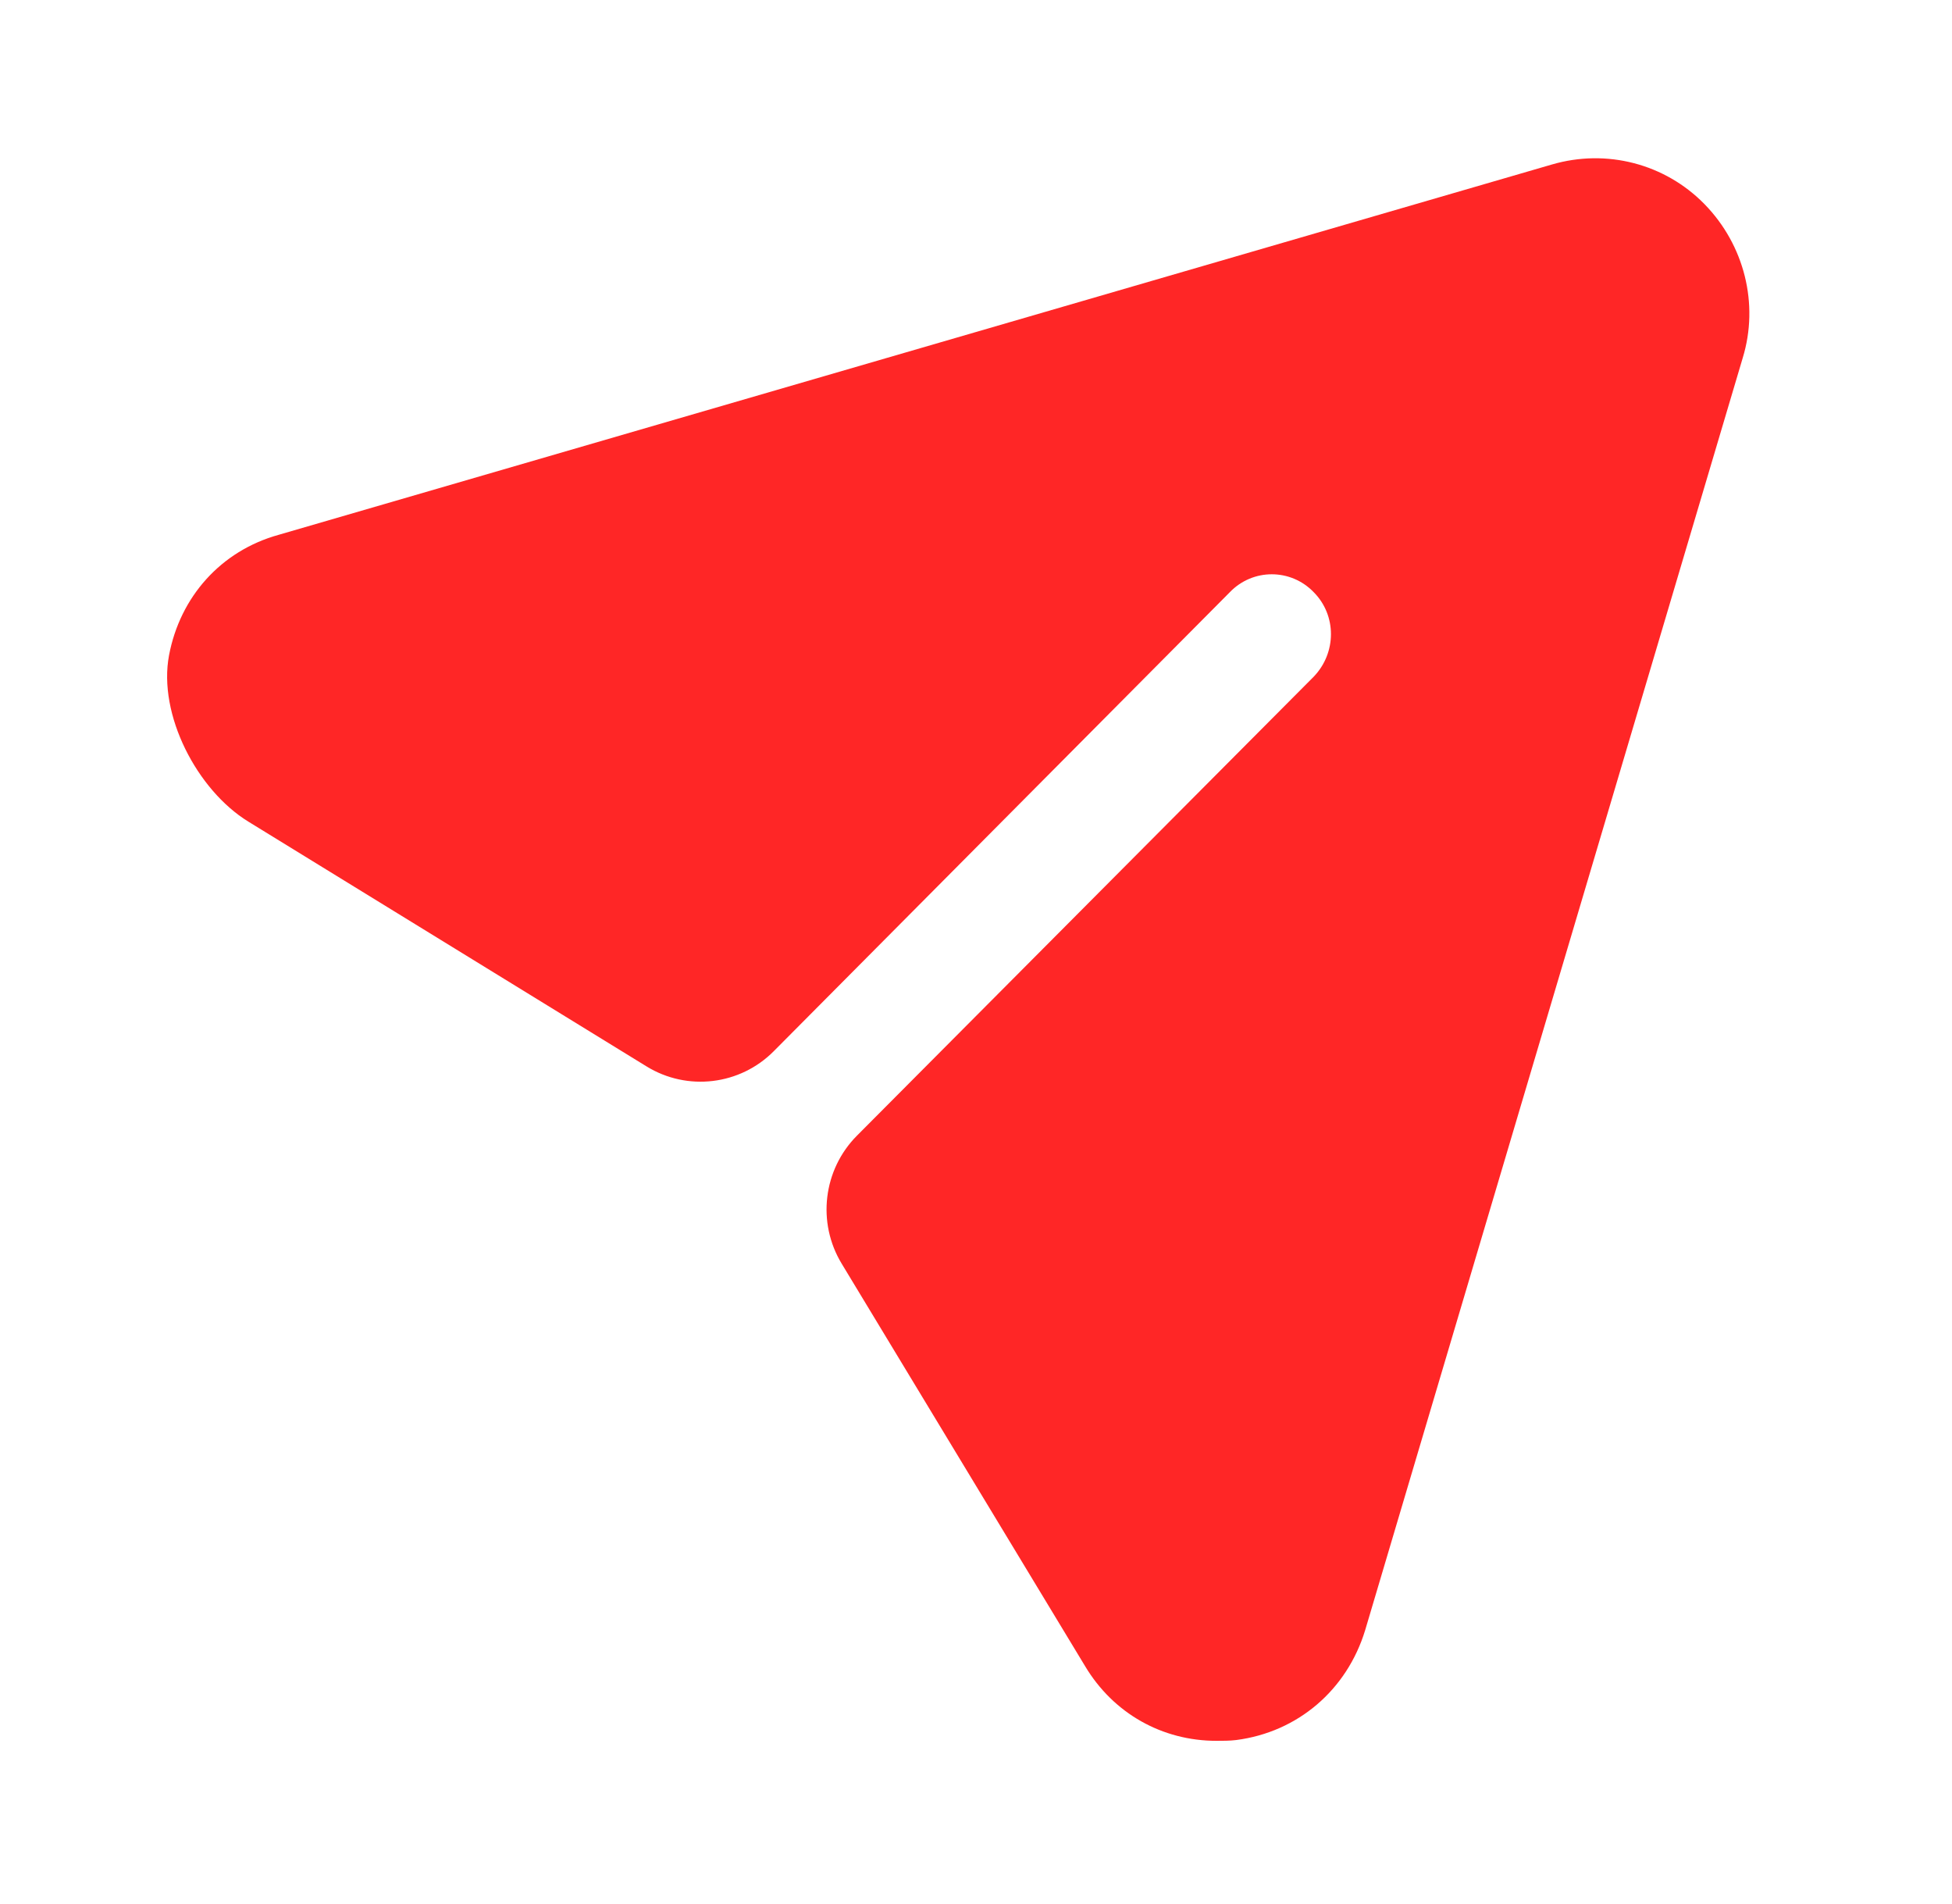 <svg width="40" height="39" viewBox="0 0 40 39" fill="none" xmlns="http://www.w3.org/2000/svg">
<path d="M34.932 4.186C34.121 3.354 32.921 3.043 31.802 3.37L5.707 10.958C4.527 11.286 3.69 12.228 3.464 13.424C3.234 14.641 4.038 16.187 5.089 16.833L13.249 21.848C14.085 22.362 15.166 22.233 15.858 21.534L25.201 12.133C25.672 11.643 26.45 11.643 26.921 12.133C27.391 12.606 27.391 13.373 26.921 13.863L17.561 23.266C16.867 23.963 16.737 25.048 17.248 25.89L22.233 34.131C22.817 35.11 23.823 35.665 24.926 35.665C25.055 35.665 25.201 35.665 25.331 35.649C26.596 35.486 27.602 34.621 27.975 33.397L35.711 7.335C36.051 6.226 35.743 5.018 34.932 4.186Z" fill="#FF2626"/>
</svg>

